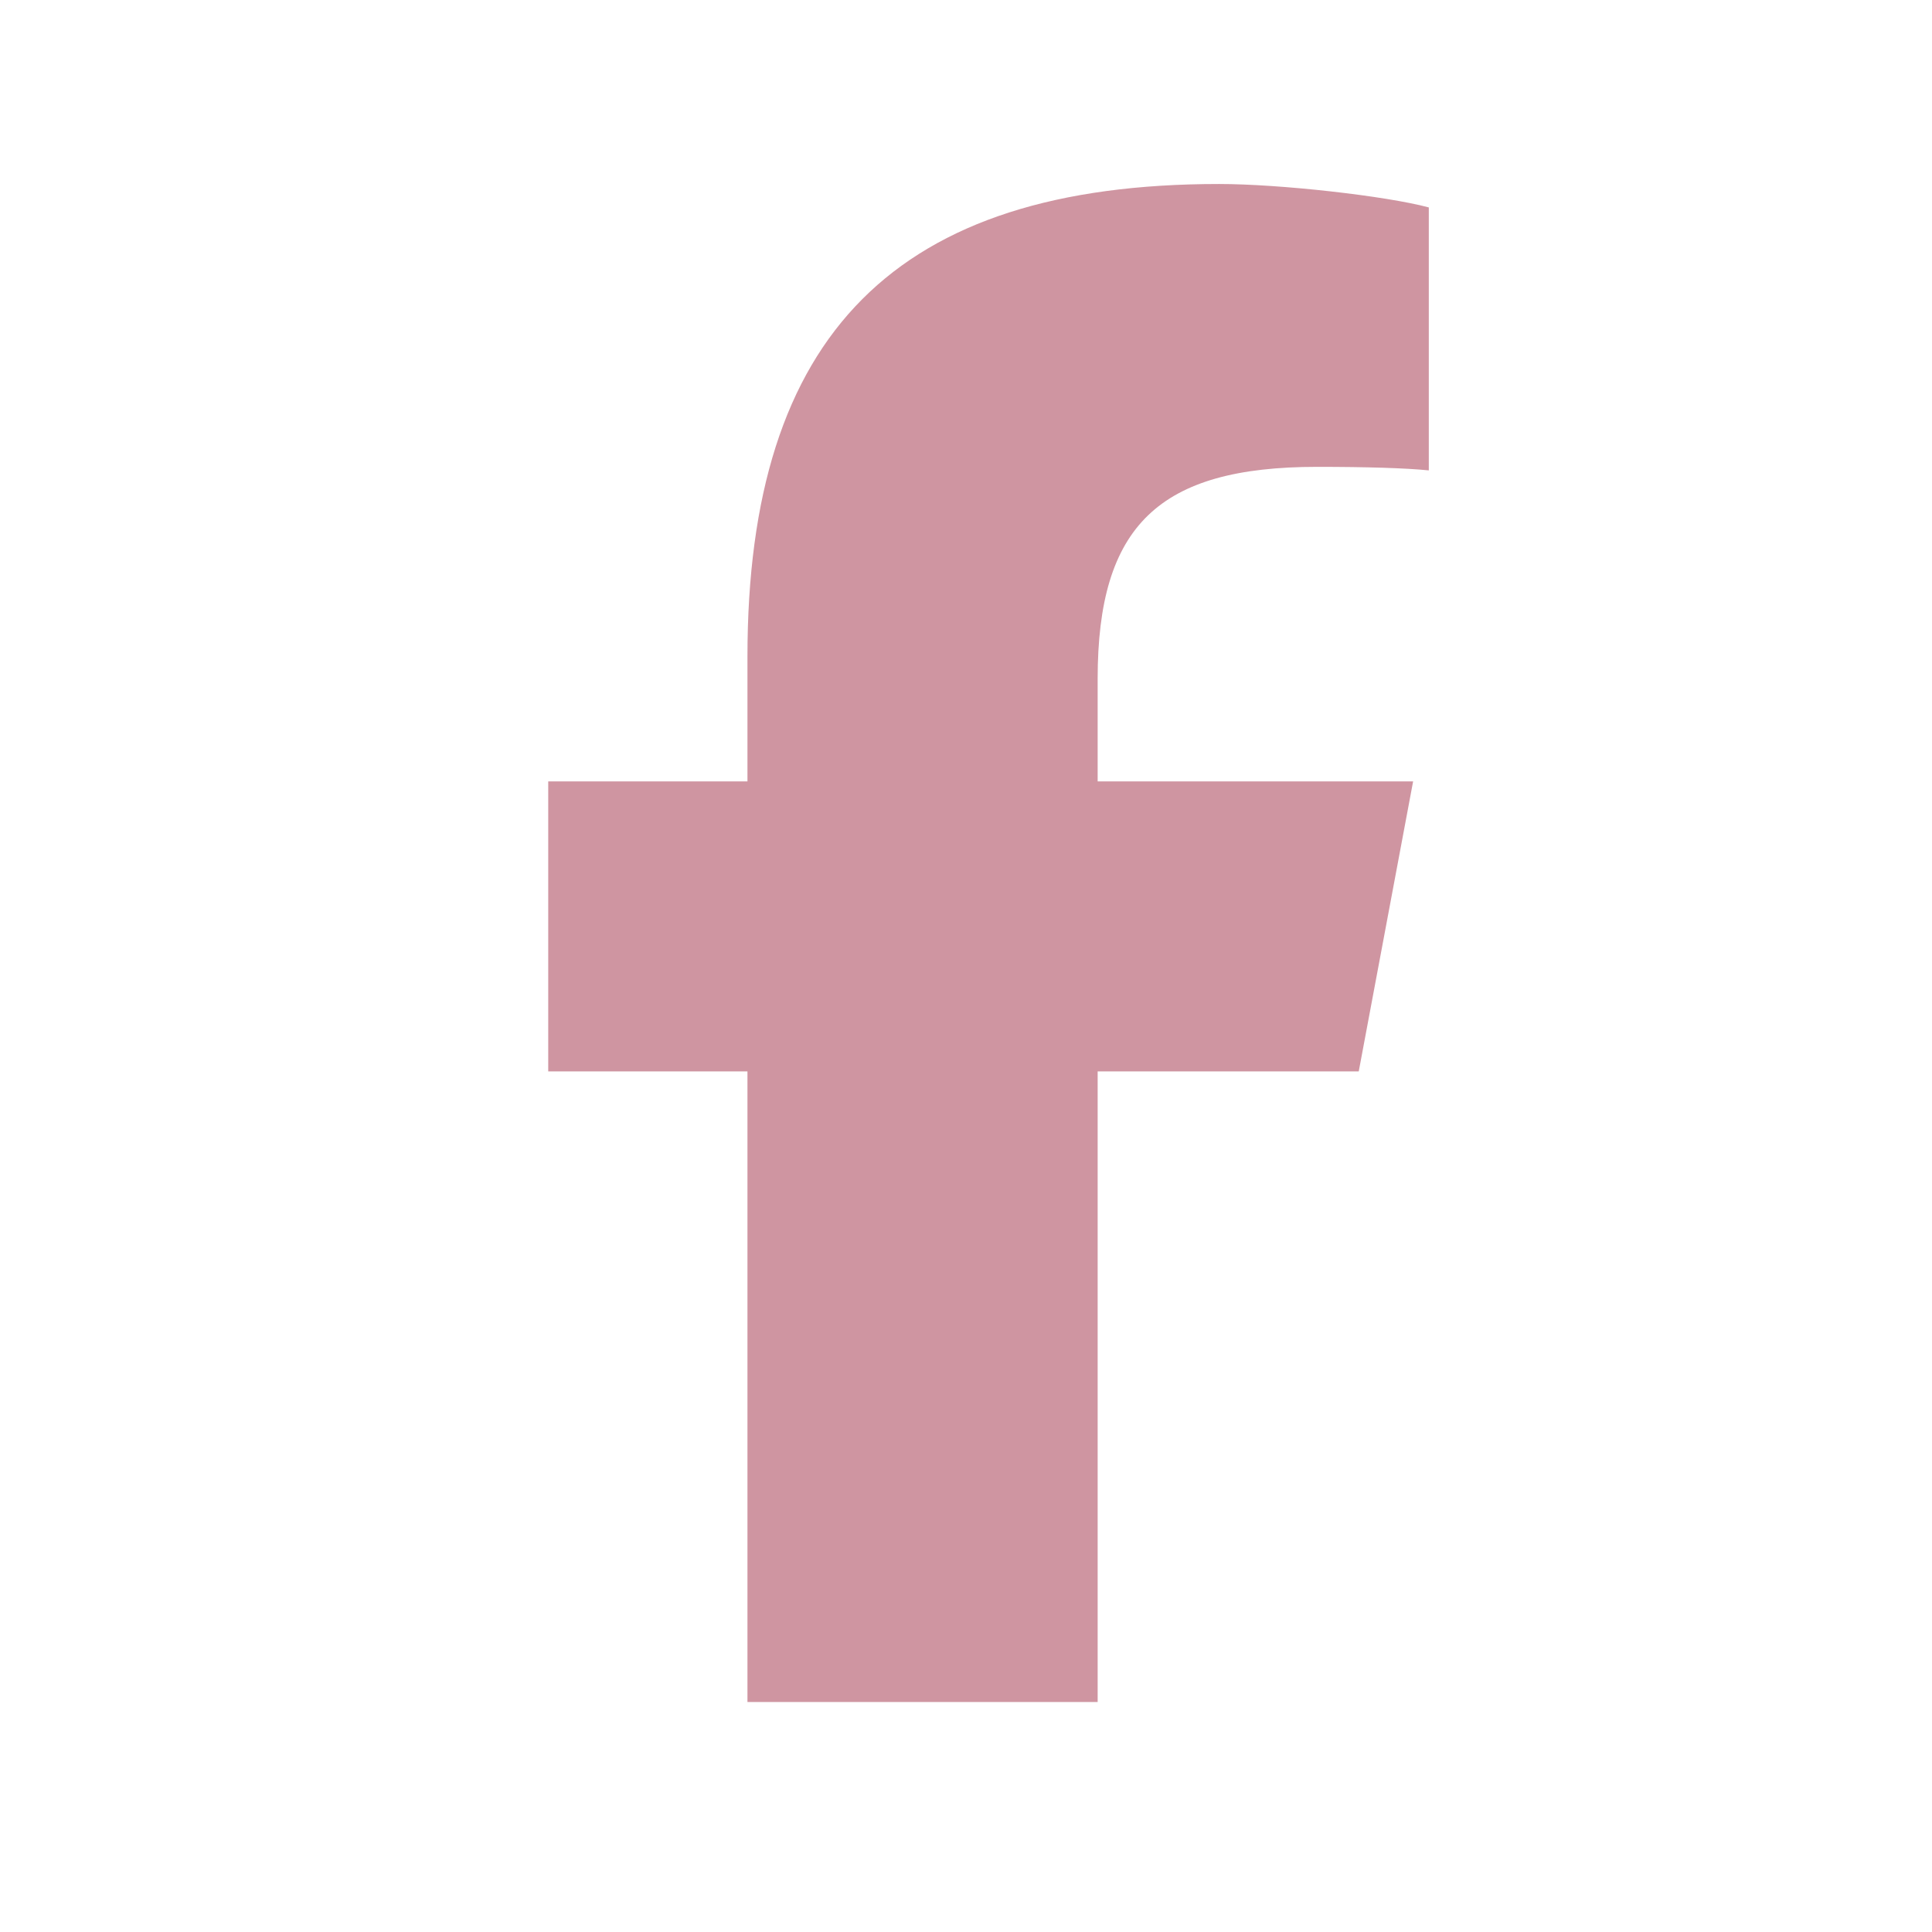 <svg width="42" height="42" viewBox="0 0 42 42" fill="none" xmlns="http://www.w3.org/2000/svg">
<g clip-path="url(#clip0_1438_1806)">
<path d="M16.249 23.291V37H23.862V23.291H29.538L30.72 16.987H23.862V14.757C23.862 11.425 25.194 10.149 28.633 10.149C29.702 10.149 30.562 10.175 31.061 10.226V4.509C30.122 4.258 27.826 4 26.5 4C19.485 4 16.249 7.255 16.249 14.274V16.987H11.918V23.291H16.249Z" fill="#CF95A1"/>
</g>
<defs>
<clipPath id="clip0_1438_1806">
<rect width="21" height="33" fill="white" transform="translate(11 4)"/>
</clipPath>
</defs>
</svg>
